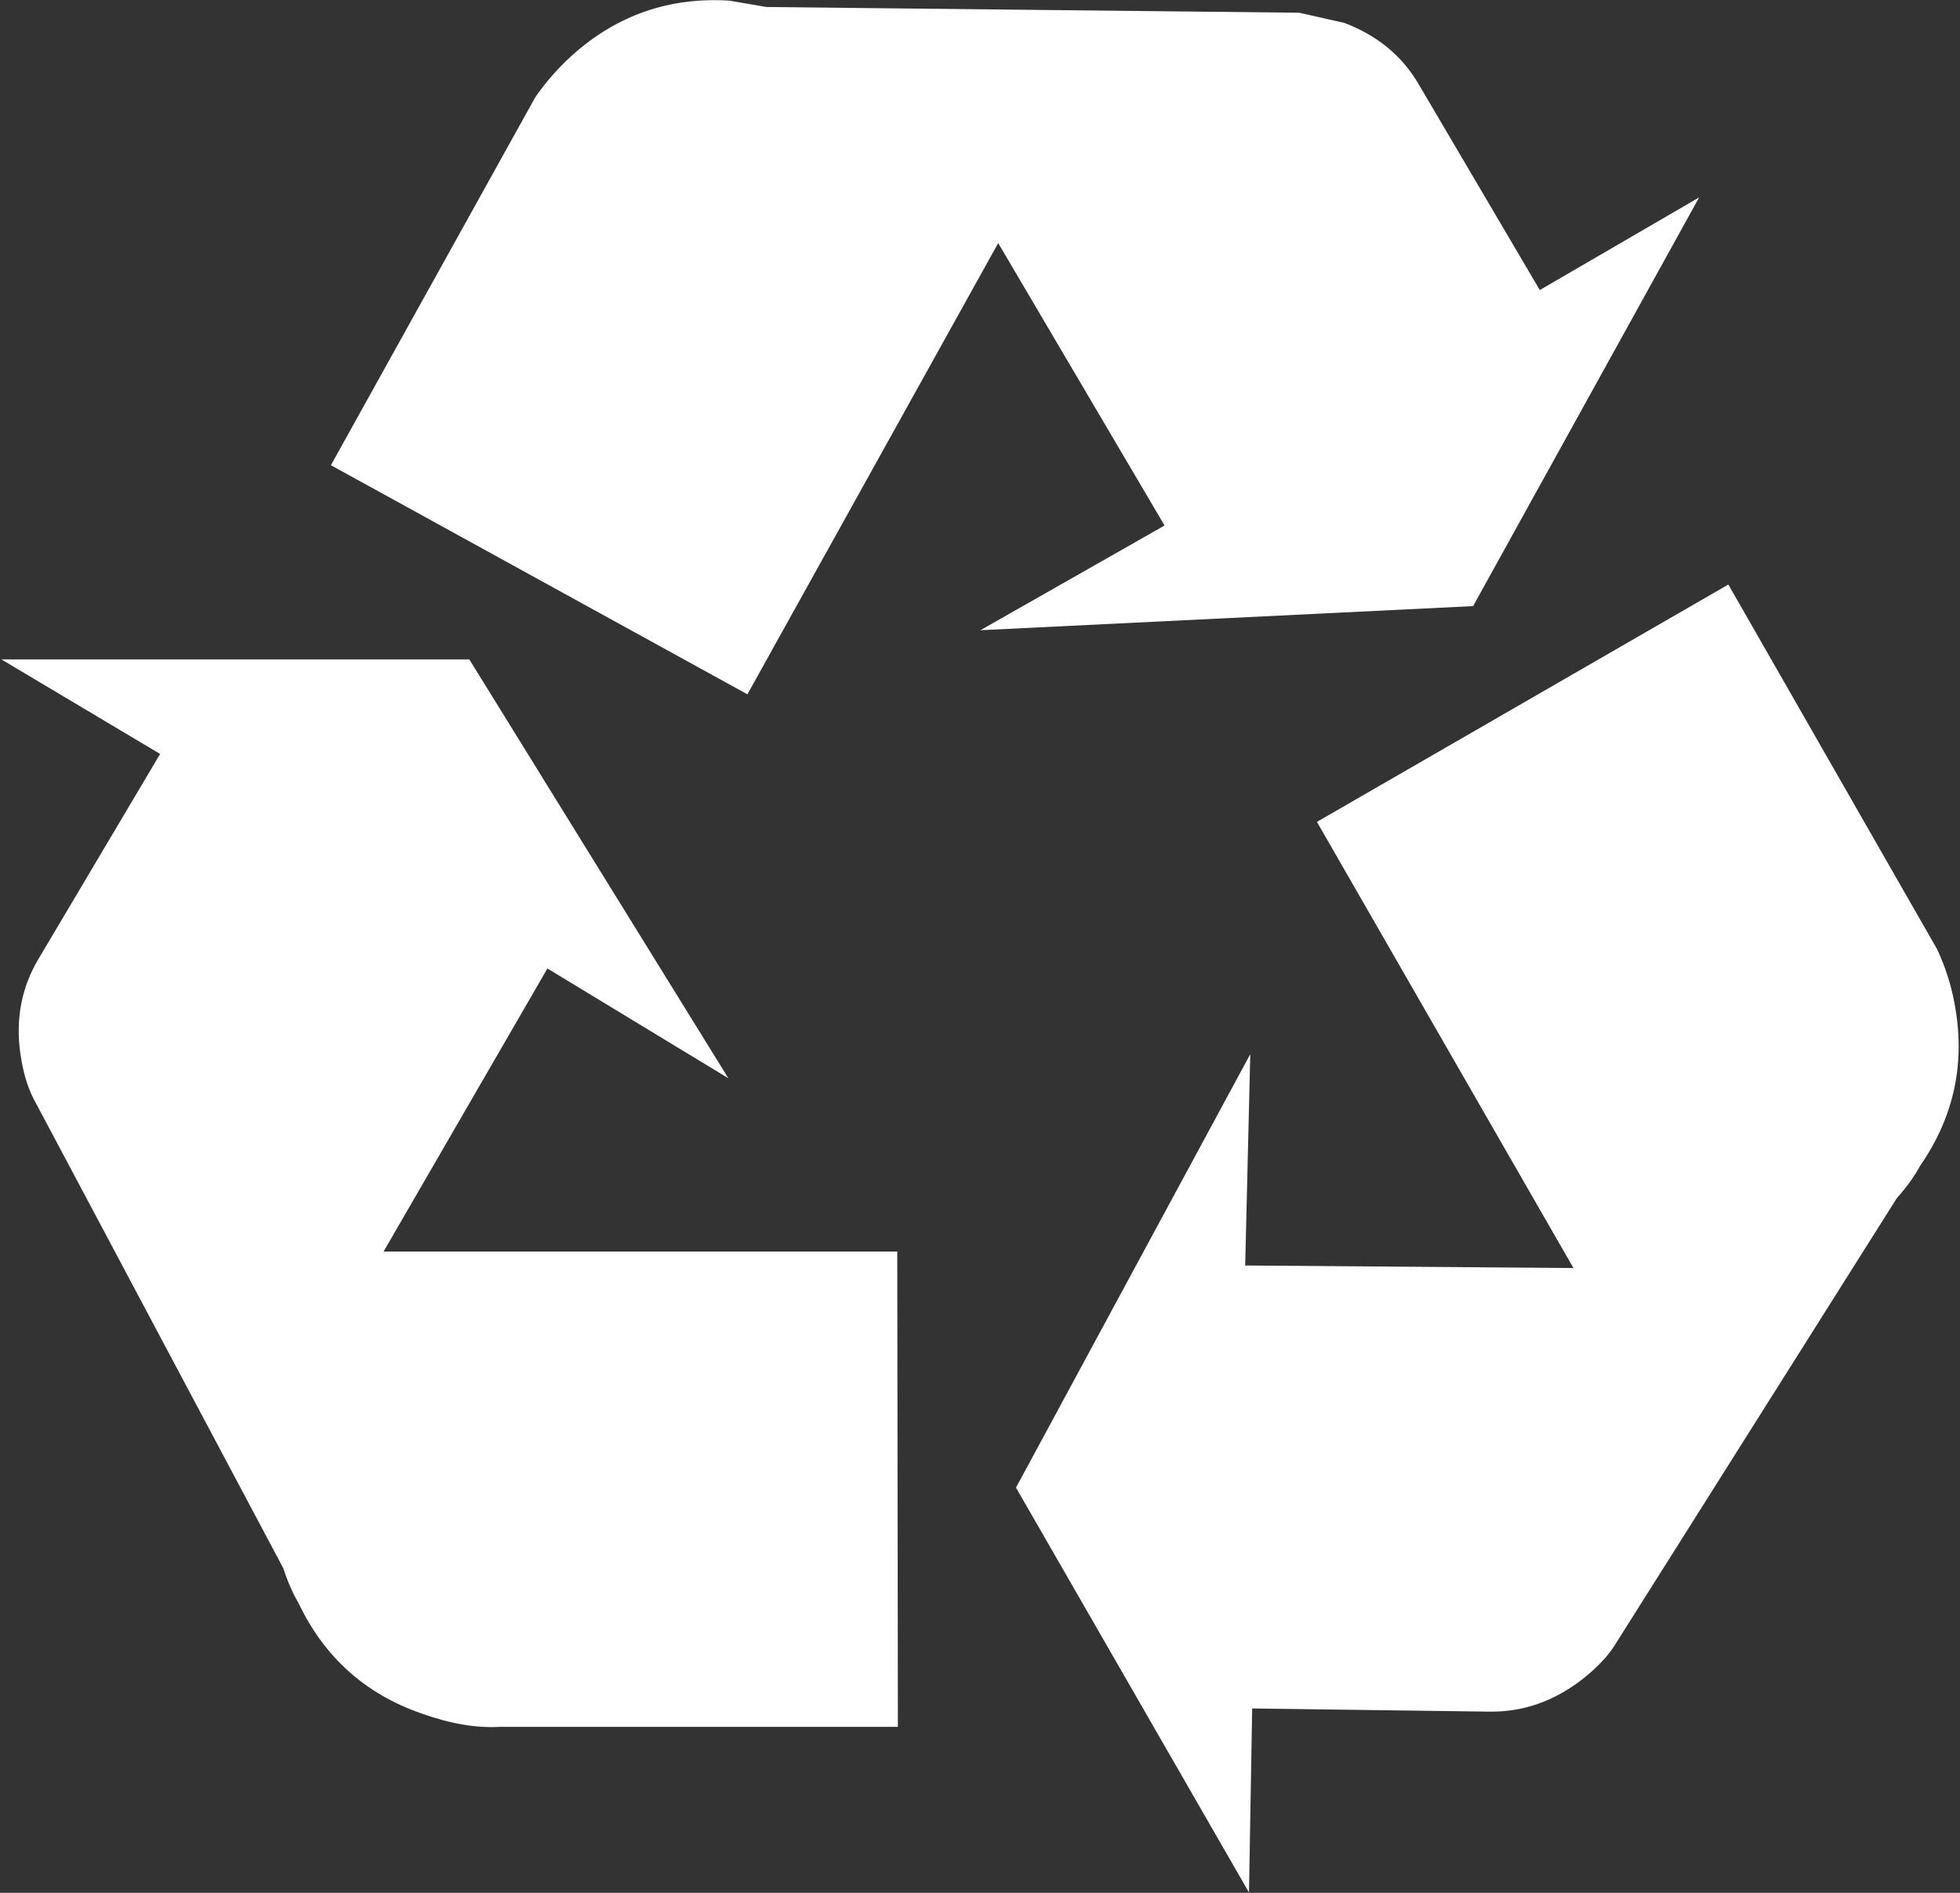 <svg xmlns="http://www.w3.org/2000/svg" width="406" height="392" viewBox="0 0 406 392" fill="none"><rect x="0" y="0" width="406" height="392" fill="#333333" stroke="none"/><path fill-rule="evenodd" clip-rule="evenodd" d="M404.836 207.666C407.201 219.931 404.836 231.189 397.734 241.443C396.593 243.546 395.059 245.691 393.131 247.883C392.958 248.057 392.826 248.233 392.737 248.409L334.343 340.936C332.852 343.215 330.661 345.492 327.767 347.773C321.894 352.329 315.491 354.563 308.563 354.476L259.378 353.817L258.721 391.931L210.454 308.079L258.984 218.314L257.931 262.078L325.929 262.604L272.793 170.208L358.016 121.053L401.283 196.625C402.95 200.216 404.137 203.899 404.836 207.666ZM68.546 96.344L110.895 20.114C113.086 16.96 115.63 14.068 118.523 11.44C127.816 3.115 138.69 -0.652 151.139 0.137L158.767 1.451L269.11 2.634L278.451 4.737C285.377 7.365 290.55 11.658 293.967 17.617L318.956 60.069L351.966 40.88L305.146 125.521L203.089 130.516L241.229 108.83L206.771 50.343L154.822 143.79L68.546 96.344ZM0.289 136.562H97.217L150.876 223.306L113.394 200.568L79.462 259.186H185.86L185.991 357.628H103.399C98.577 357.891 93.227 356.971 87.353 354.868C75.693 350.836 67.187 343.213 61.839 331.999C60.613 329.896 59.559 327.486 58.683 324.77L6.865 227.38C5.636 224.925 4.761 221.902 4.234 218.312C3.182 211.038 4.453 204.425 8.049 198.465L33.168 156.142L0.289 136.562Z" fill="white"></path></svg>